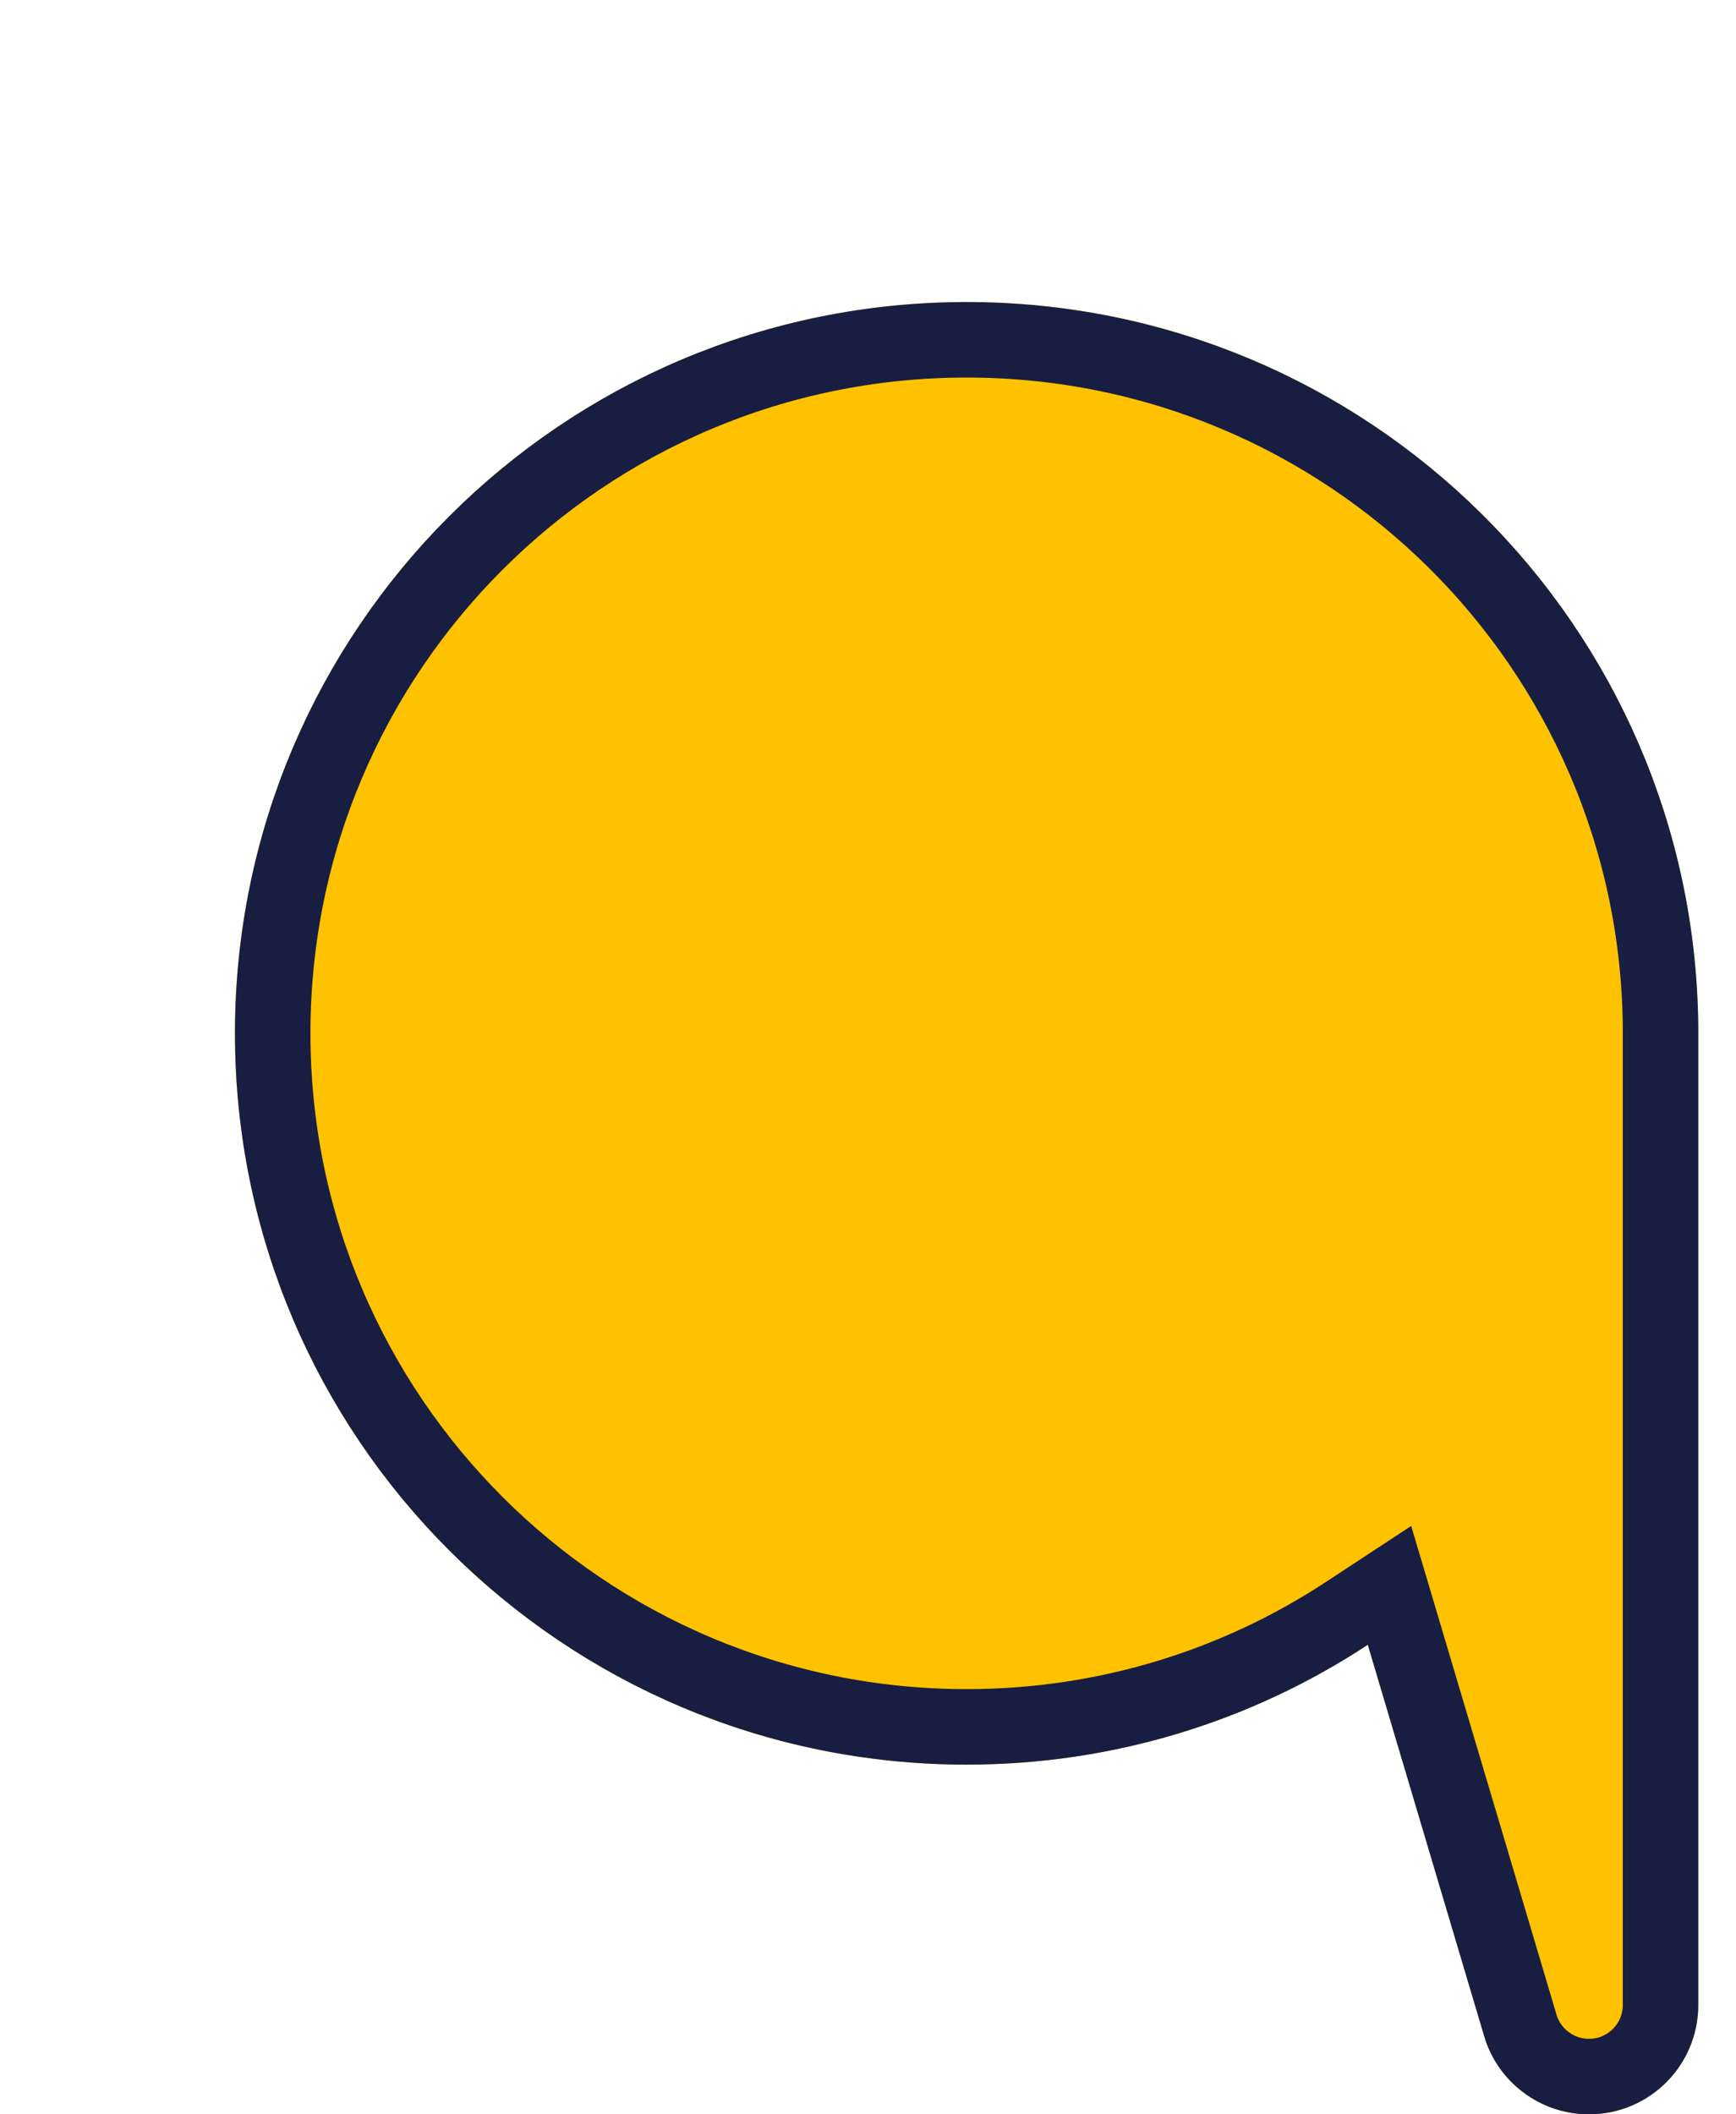 <svg width="23" height="28" viewBox="0 0 23 28" fill="none" xmlns="http://www.w3.org/2000/svg">
<g filter="url(#filter0_d_460_189)">
<path d="M19.5 9.684V22.554C19.5 23.353 18.852 24 18.052 24C17.732 24 17.429 23.895 17.186 23.713C16.942 23.531 16.754 23.271 16.664 22.965L15.122 17.782C13.595 18.785 11.769 19.369 9.806 19.369C4.452 19.369 0.113 15.033 0.113 9.684C0.113 4.336 4.452 0 9.806 0C15.161 0 19.5 4.336 19.5 9.684H19.5Z" fill="#FFC200"/>
<path d="M9.806 0.5C14.853 0.5 18.949 4.561 19 9.589V9.684V22.554C19 23.076 18.576 23.5 18.052 23.5C17.842 23.5 17.644 23.431 17.486 23.312L17.484 23.311C17.324 23.192 17.202 23.023 17.143 22.824L17.143 22.823L15.601 17.64L15.409 16.995L14.847 17.364C13.4 18.316 11.668 18.869 9.806 18.869C4.728 18.869 0.613 14.756 0.613 9.684C0.613 4.613 4.728 0.5 9.806 0.5Z" stroke="#171E42"/>
</g>
<defs>
<filter id="filter0_d_460_189" x="0.113" y="0" width="22.388" height="28" filterUnits="userSpaceOnUse" color-interpolation-filters="sRGB">
<feFlood flood-opacity="0" result="BackgroundImageFix"/>
<feColorMatrix in="SourceAlpha" type="matrix" values="0 0 0 0 0 0 0 0 0 0 0 0 0 0 0 0 0 0 127 0" result="hardAlpha"/>
<feOffset dx="3" dy="4"/>
<feComposite in2="hardAlpha" operator="out"/>
<feColorMatrix type="matrix" values="0 0 0 0 0.09 0 0 0 0 0.118 0 0 0 0 0.259 0 0 0 1 0"/>
<feBlend mode="normal" in2="BackgroundImageFix" result="effect1_dropShadow_460_189"/>
<feBlend mode="normal" in="SourceGraphic" in2="effect1_dropShadow_460_189" result="shape"/>
</filter>
</defs>
</svg>
